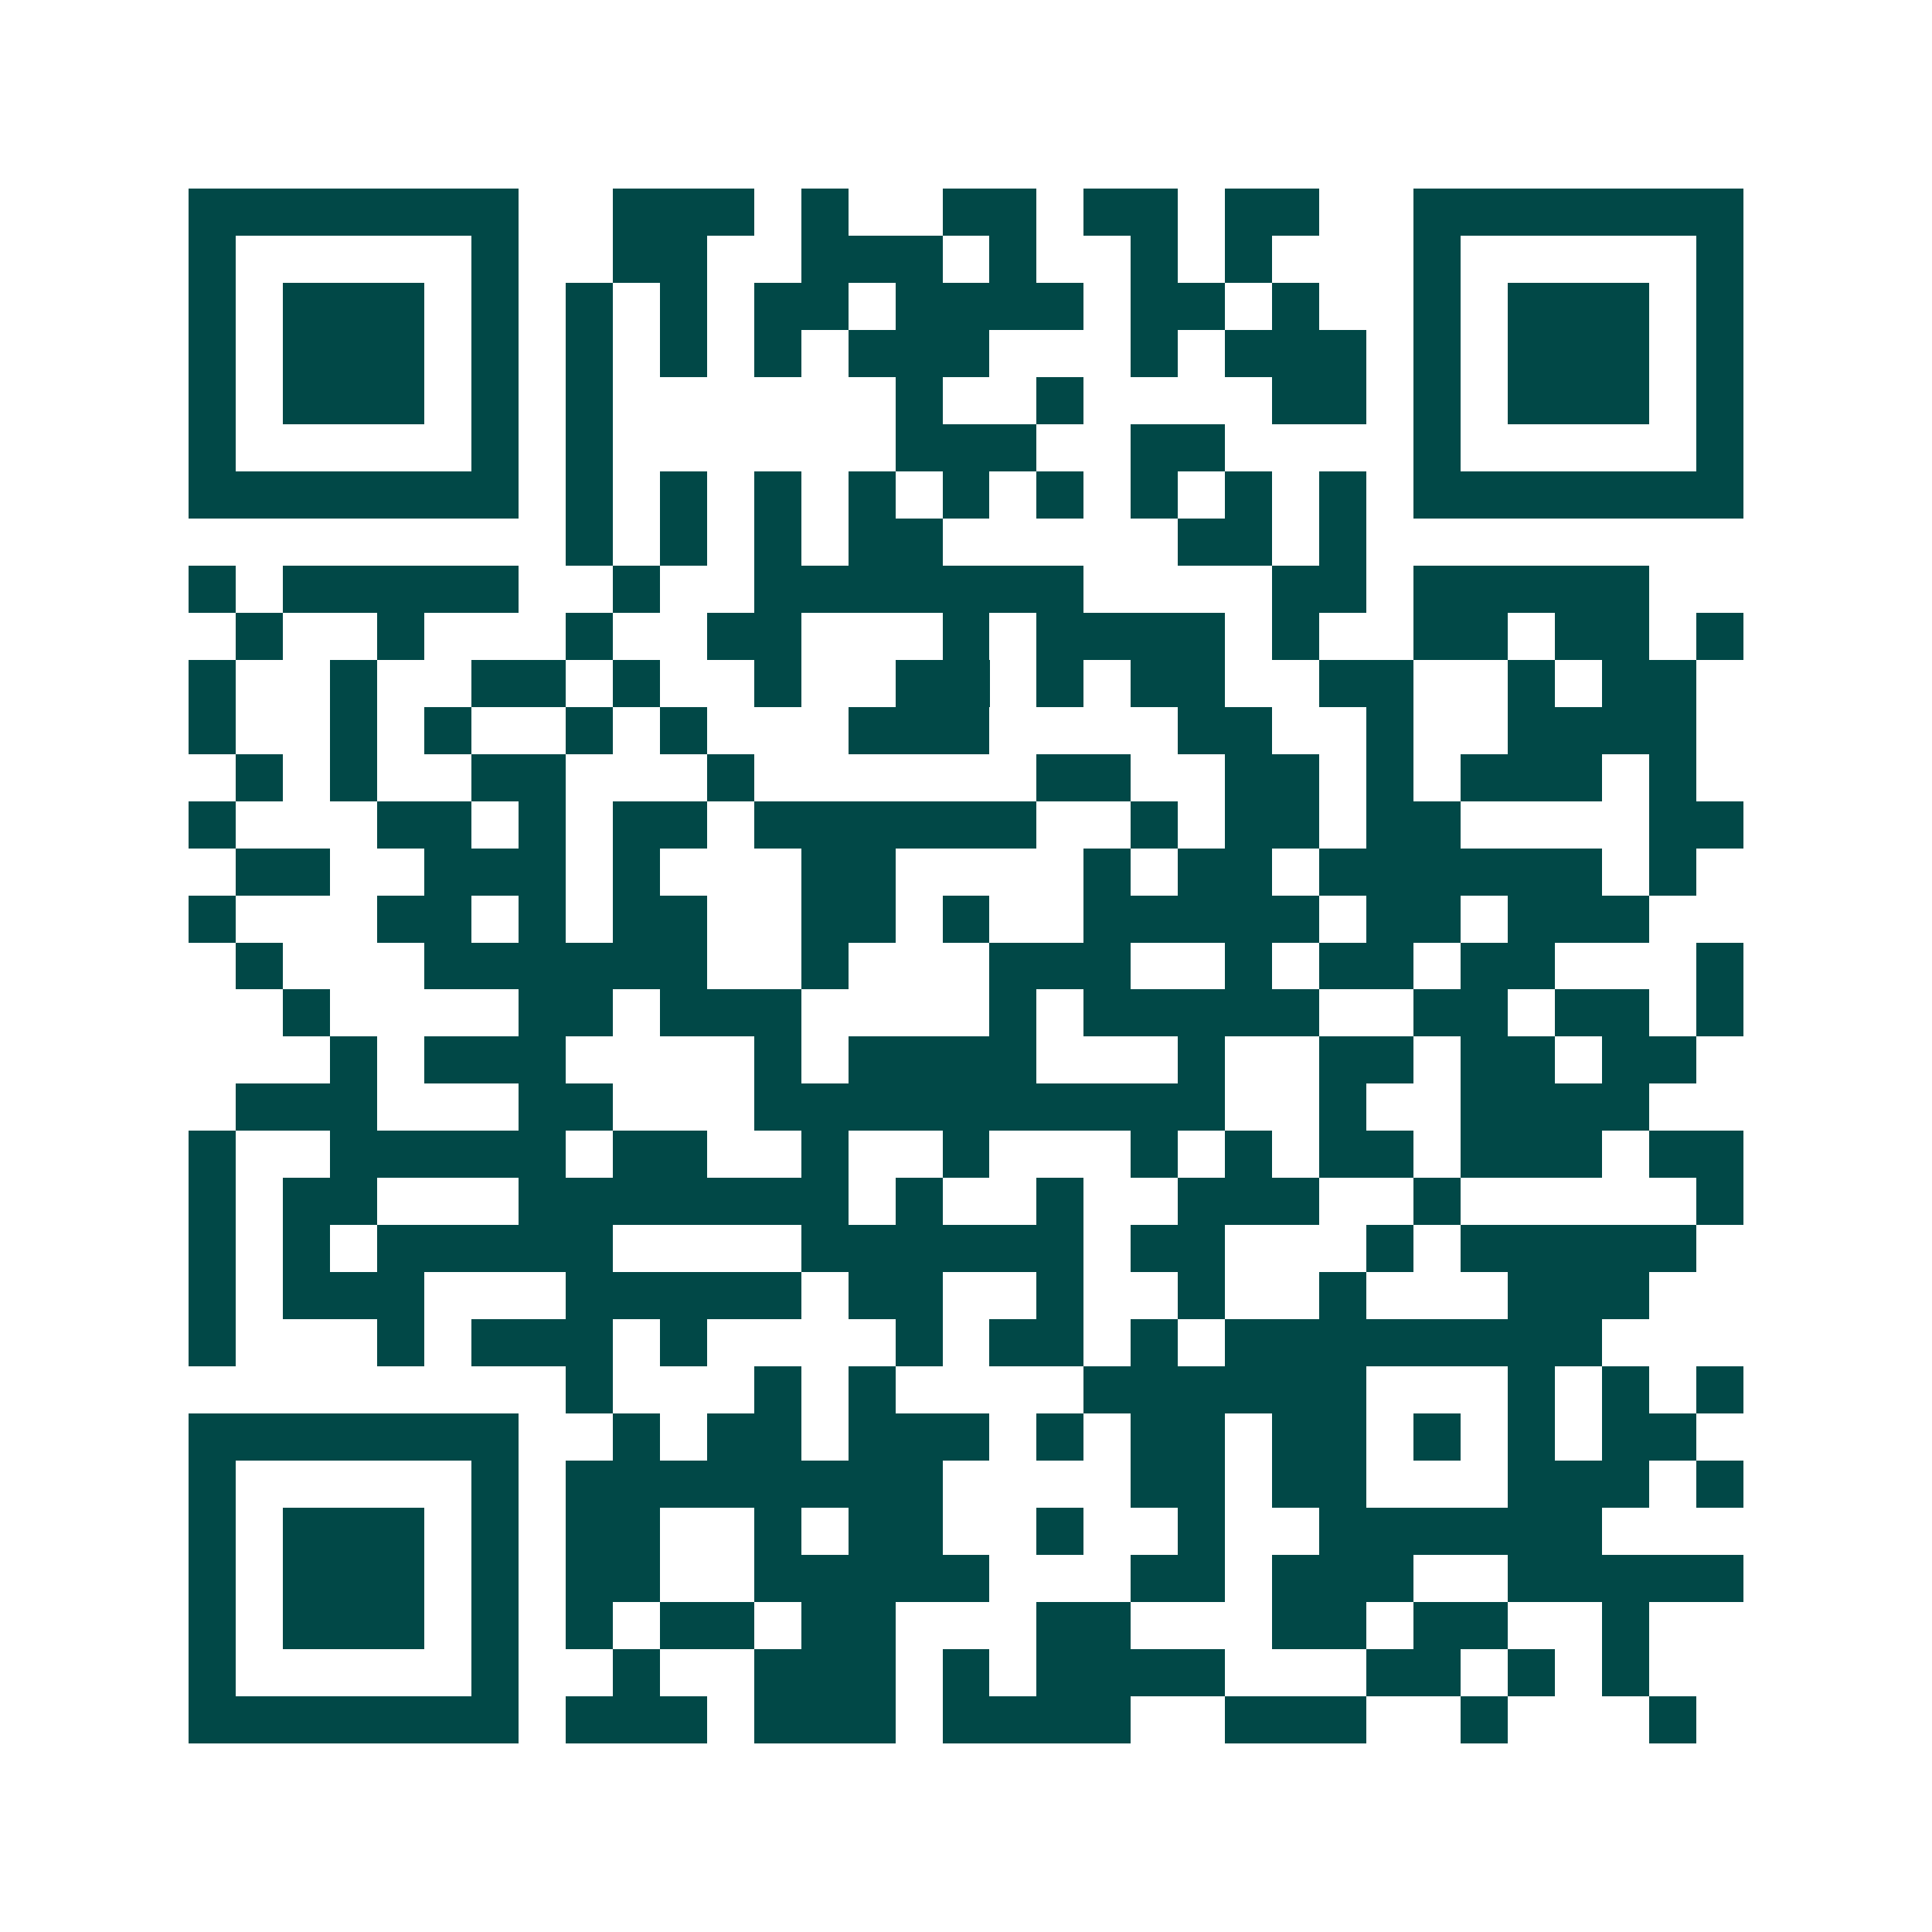 <svg xmlns="http://www.w3.org/2000/svg" width="200" height="200" viewBox="0 0 41 41" shape-rendering="crispEdges"><path fill="#ffffff" d="M0 0h41v41H0z"/><path stroke="#014847" d="M4 4.5h7m2 0h3m1 0h1m2 0h2m1 0h2m1 0h2m2 0h7M4 5.5h1m5 0h1m2 0h2m2 0h3m1 0h1m2 0h1m1 0h1m3 0h1m5 0h1M4 6.5h1m1 0h3m1 0h1m1 0h1m1 0h1m1 0h2m1 0h4m1 0h2m1 0h1m2 0h1m1 0h3m1 0h1M4 7.5h1m1 0h3m1 0h1m1 0h1m1 0h1m1 0h1m1 0h3m3 0h1m1 0h3m1 0h1m1 0h3m1 0h1M4 8.5h1m1 0h3m1 0h1m1 0h1m6 0h1m2 0h1m4 0h2m1 0h1m1 0h3m1 0h1M4 9.5h1m5 0h1m1 0h1m6 0h3m2 0h2m4 0h1m5 0h1M4 10.5h7m1 0h1m1 0h1m1 0h1m1 0h1m1 0h1m1 0h1m1 0h1m1 0h1m1 0h1m1 0h7M12 11.5h1m1 0h1m1 0h1m1 0h2m5 0h2m1 0h1M4 12.5h1m1 0h5m2 0h1m2 0h7m4 0h2m1 0h5M5 13.5h1m2 0h1m3 0h1m2 0h2m3 0h1m1 0h4m1 0h1m2 0h2m1 0h2m1 0h1M4 14.5h1m2 0h1m2 0h2m1 0h1m2 0h1m2 0h2m1 0h1m1 0h2m2 0h2m2 0h1m1 0h2M4 15.5h1m2 0h1m1 0h1m2 0h1m1 0h1m3 0h3m4 0h2m2 0h1m2 0h4M5 16.5h1m1 0h1m2 0h2m3 0h1m6 0h2m2 0h2m1 0h1m1 0h3m1 0h1M4 17.5h1m3 0h2m1 0h1m1 0h2m1 0h6m2 0h1m1 0h2m1 0h2m4 0h2M5 18.5h2m2 0h3m1 0h1m3 0h2m4 0h1m1 0h2m1 0h6m1 0h1M4 19.5h1m3 0h2m1 0h1m1 0h2m2 0h2m1 0h1m2 0h5m1 0h2m1 0h3M5 20.5h1m3 0h6m2 0h1m3 0h3m2 0h1m1 0h2m1 0h2m3 0h1M6 21.5h1m4 0h2m1 0h3m4 0h1m1 0h5m2 0h2m1 0h2m1 0h1M7 22.5h1m1 0h3m4 0h1m1 0h4m3 0h1m2 0h2m1 0h2m1 0h2M5 23.5h3m3 0h2m3 0h10m2 0h1m2 0h4M4 24.5h1m2 0h5m1 0h2m2 0h1m2 0h1m3 0h1m1 0h1m1 0h2m1 0h3m1 0h2M4 25.5h1m1 0h2m3 0h7m1 0h1m2 0h1m2 0h3m2 0h1m5 0h1M4 26.5h1m1 0h1m1 0h5m4 0h6m1 0h2m3 0h1m1 0h5M4 27.5h1m1 0h3m3 0h5m1 0h2m2 0h1m2 0h1m2 0h1m3 0h3M4 28.5h1m3 0h1m1 0h3m1 0h1m4 0h1m1 0h2m1 0h1m1 0h8M12 29.5h1m3 0h1m1 0h1m4 0h6m3 0h1m1 0h1m1 0h1M4 30.5h7m2 0h1m1 0h2m1 0h3m1 0h1m1 0h2m1 0h2m1 0h1m1 0h1m1 0h2M4 31.5h1m5 0h1m1 0h8m4 0h2m1 0h2m3 0h3m1 0h1M4 32.5h1m1 0h3m1 0h1m1 0h2m2 0h1m1 0h2m2 0h1m2 0h1m2 0h6M4 33.5h1m1 0h3m1 0h1m1 0h2m2 0h5m3 0h2m1 0h3m2 0h5M4 34.5h1m1 0h3m1 0h1m1 0h1m1 0h2m1 0h2m3 0h2m3 0h2m1 0h2m2 0h1M4 35.5h1m5 0h1m2 0h1m2 0h3m1 0h1m1 0h4m3 0h2m1 0h1m1 0h1M4 36.5h7m1 0h3m1 0h3m1 0h4m2 0h3m2 0h1m3 0h1"/></svg>
